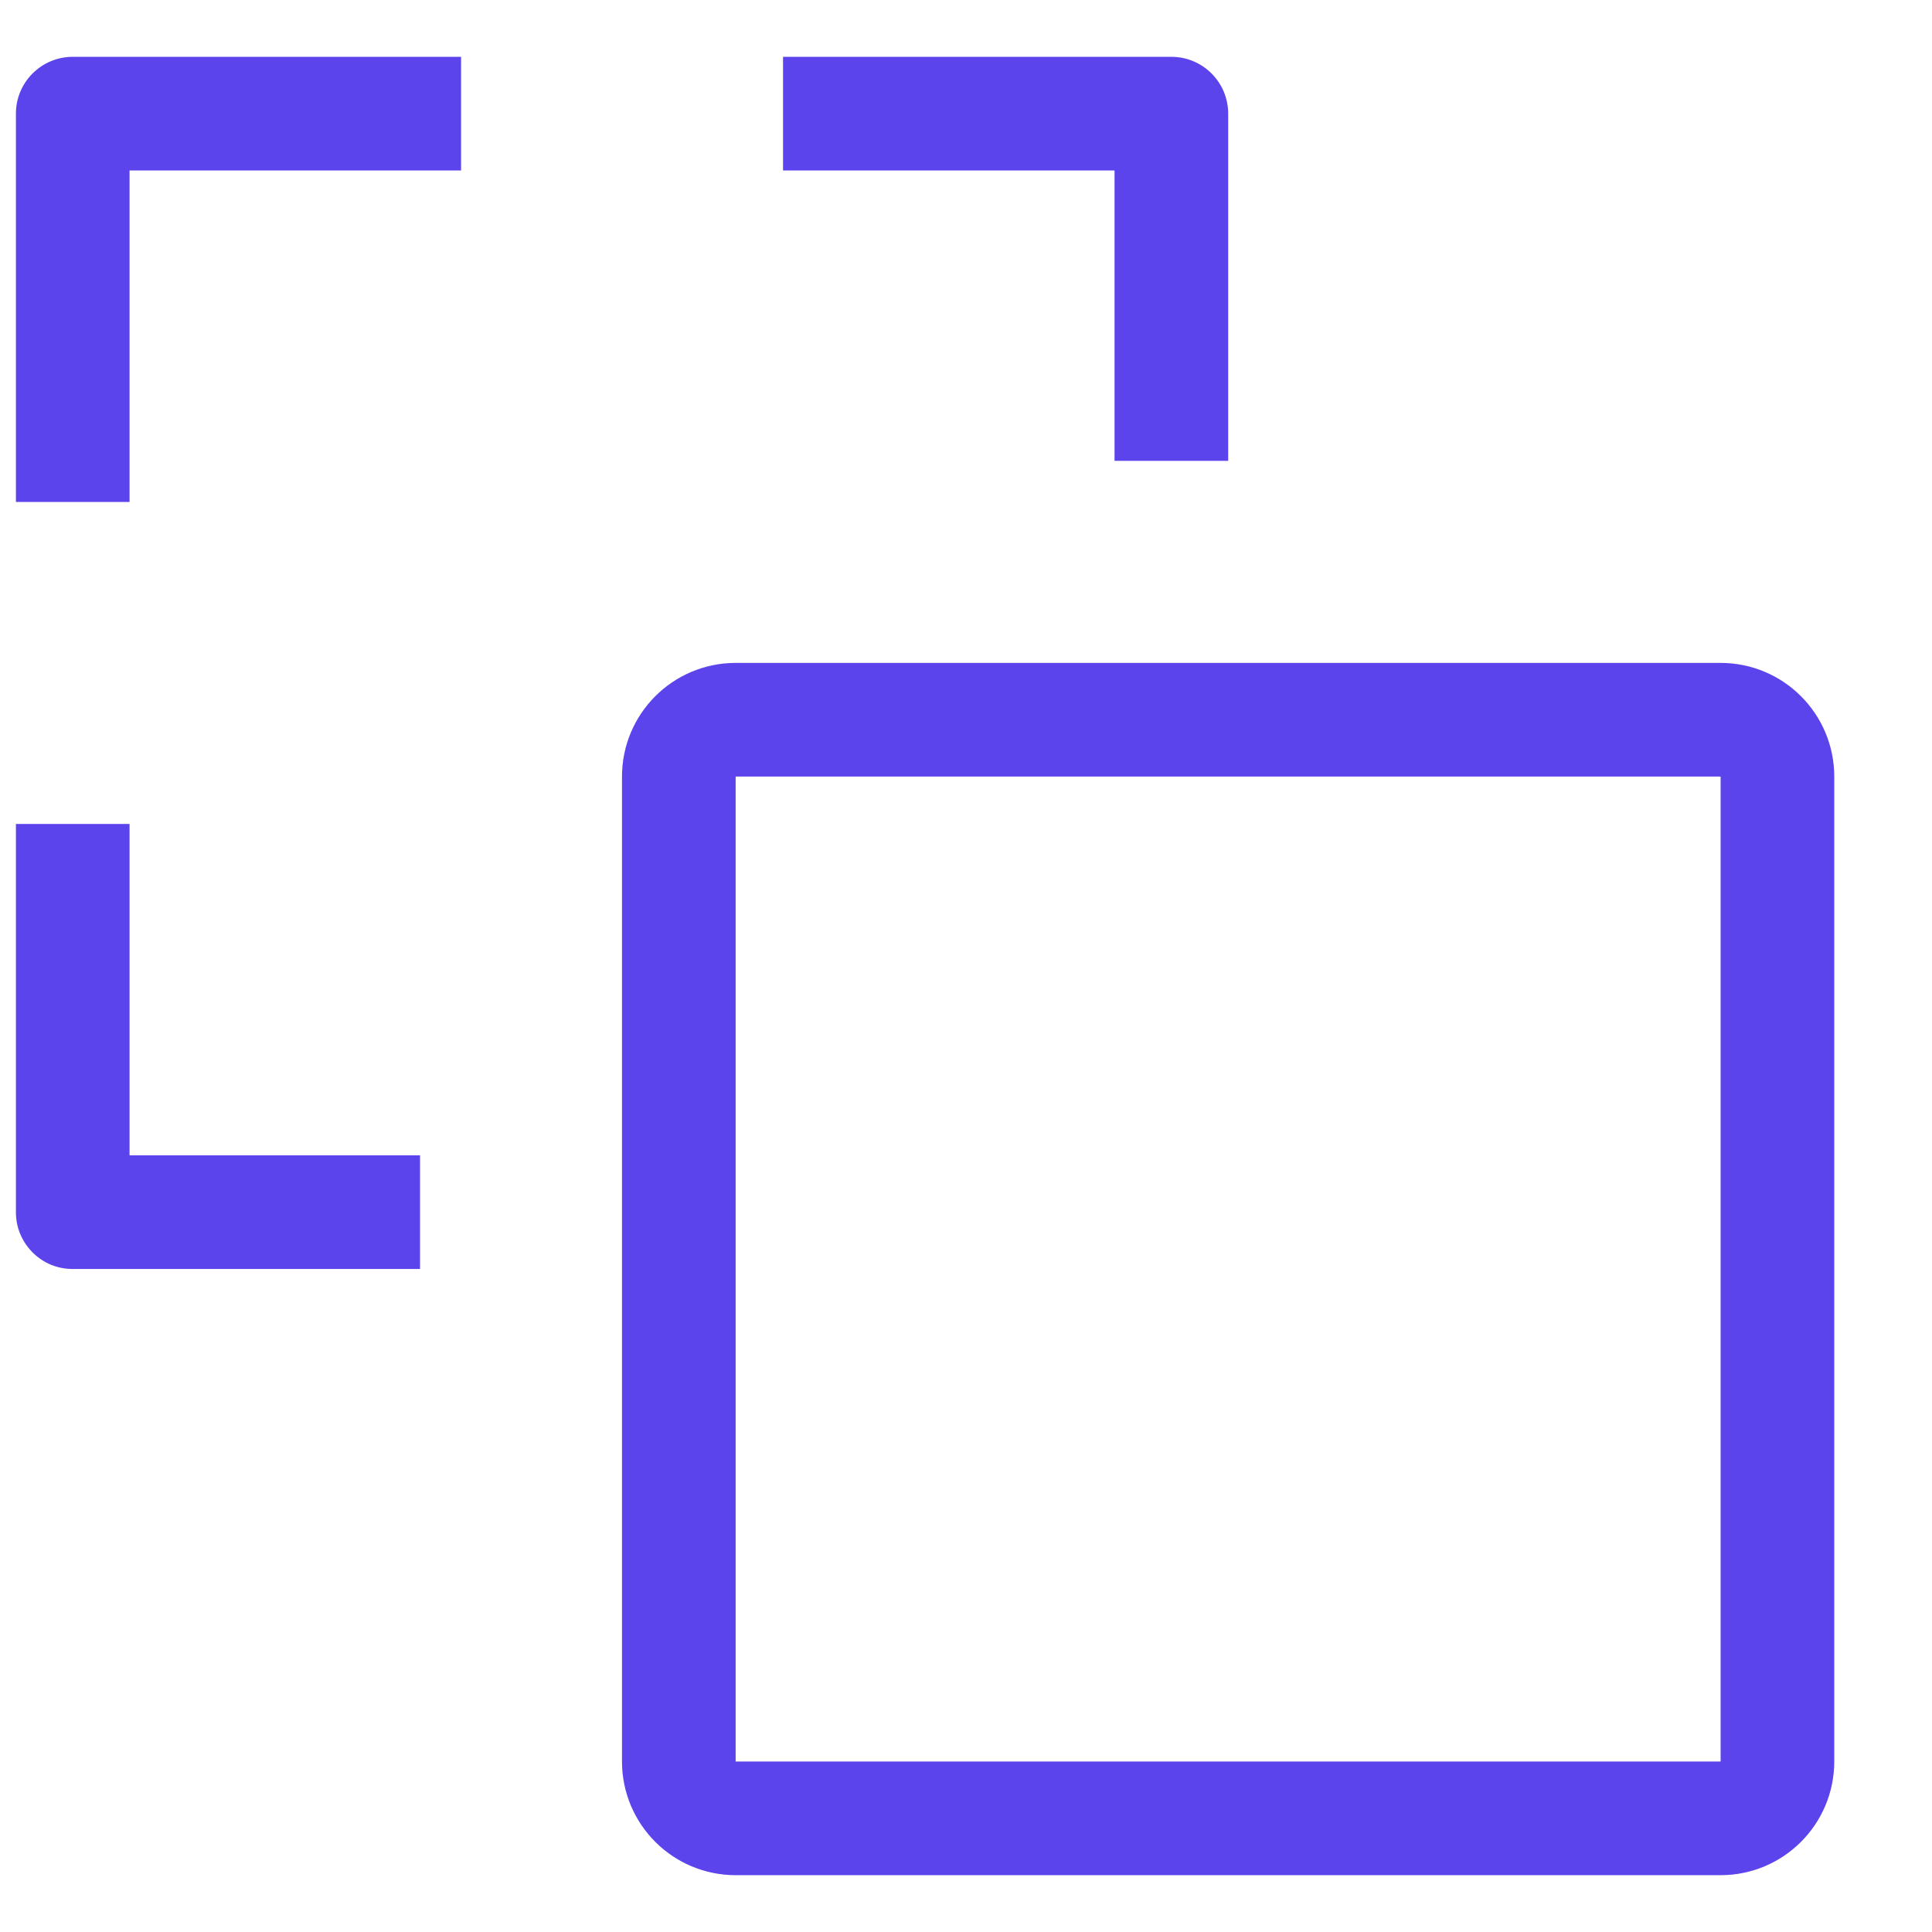 <svg width="17" height="17" viewBox="0 0 17 17" fill="none" xmlns="http://www.w3.org/2000/svg">
<path d="M15.64 15.5C15.64 15.776 15.416 16 15.14 16L6.473 16C6.197 16 5.973 15.776 5.973 15.5L5.973 6.833C5.973 6.557 6.197 6.333 6.473 6.333L15.14 6.333C15.416 6.333 15.64 6.557 15.64 6.833L15.64 15.5Z" stroke="#5C44EC"/>
<path fill-rule="evenodd" clip-rule="evenodd" d="M10.807 4.055L10.807 3.875L10.807 3.375L10.807 2.958L10.807 2.875L10.807 2.458L10.807 1.958L10.807 1.748L10.807 1.099L10.807 1C10.807 0.932 10.793 0.867 10.769 0.808C10.718 0.686 10.62 0.588 10.498 0.538C10.439 0.513 10.374 0.5 10.307 0.5L10.208 0.5L9.558 0.5L7.89 0.5L7.39 0.5L6.89 0.5L6.89 1.5L7.89 1.5L9.807 1.5L9.807 1.958L9.807 2.875L9.807 2.958L9.807 3.875L9.807 4.055L10.807 4.055ZM3.696 10.166L3.515 10.166L2.598 10.166L2.515 10.166L1.598 10.166L1.14 10.166L1.14 8.25L1.14 7.25L0.14 7.25L0.14 7.75L0.14 8.25L0.14 9.918L0.14 10.568L0.14 10.666C0.14 10.734 0.153 10.799 0.178 10.858C0.229 10.98 0.326 11.078 0.449 11.129C0.508 11.153 0.572 11.166 0.64 11.166L0.739 11.166L1.388 11.166L1.598 11.166L2.098 11.166L2.515 11.166L2.598 11.166L3.015 11.166L3.515 11.166L3.696 11.166L3.696 10.166ZM1.14 3.417L1.14 4.417L0.14 4.417L0.14 3.917L0.14 3.417L0.14 1C0.14 0.724 0.364 0.5 0.64 0.5L3.057 0.5L3.557 0.5L4.057 0.5L4.057 1.5L3.057 1.5L1.14 1.5L1.14 3.417Z" fill="#5C44EC"/>
</svg>
